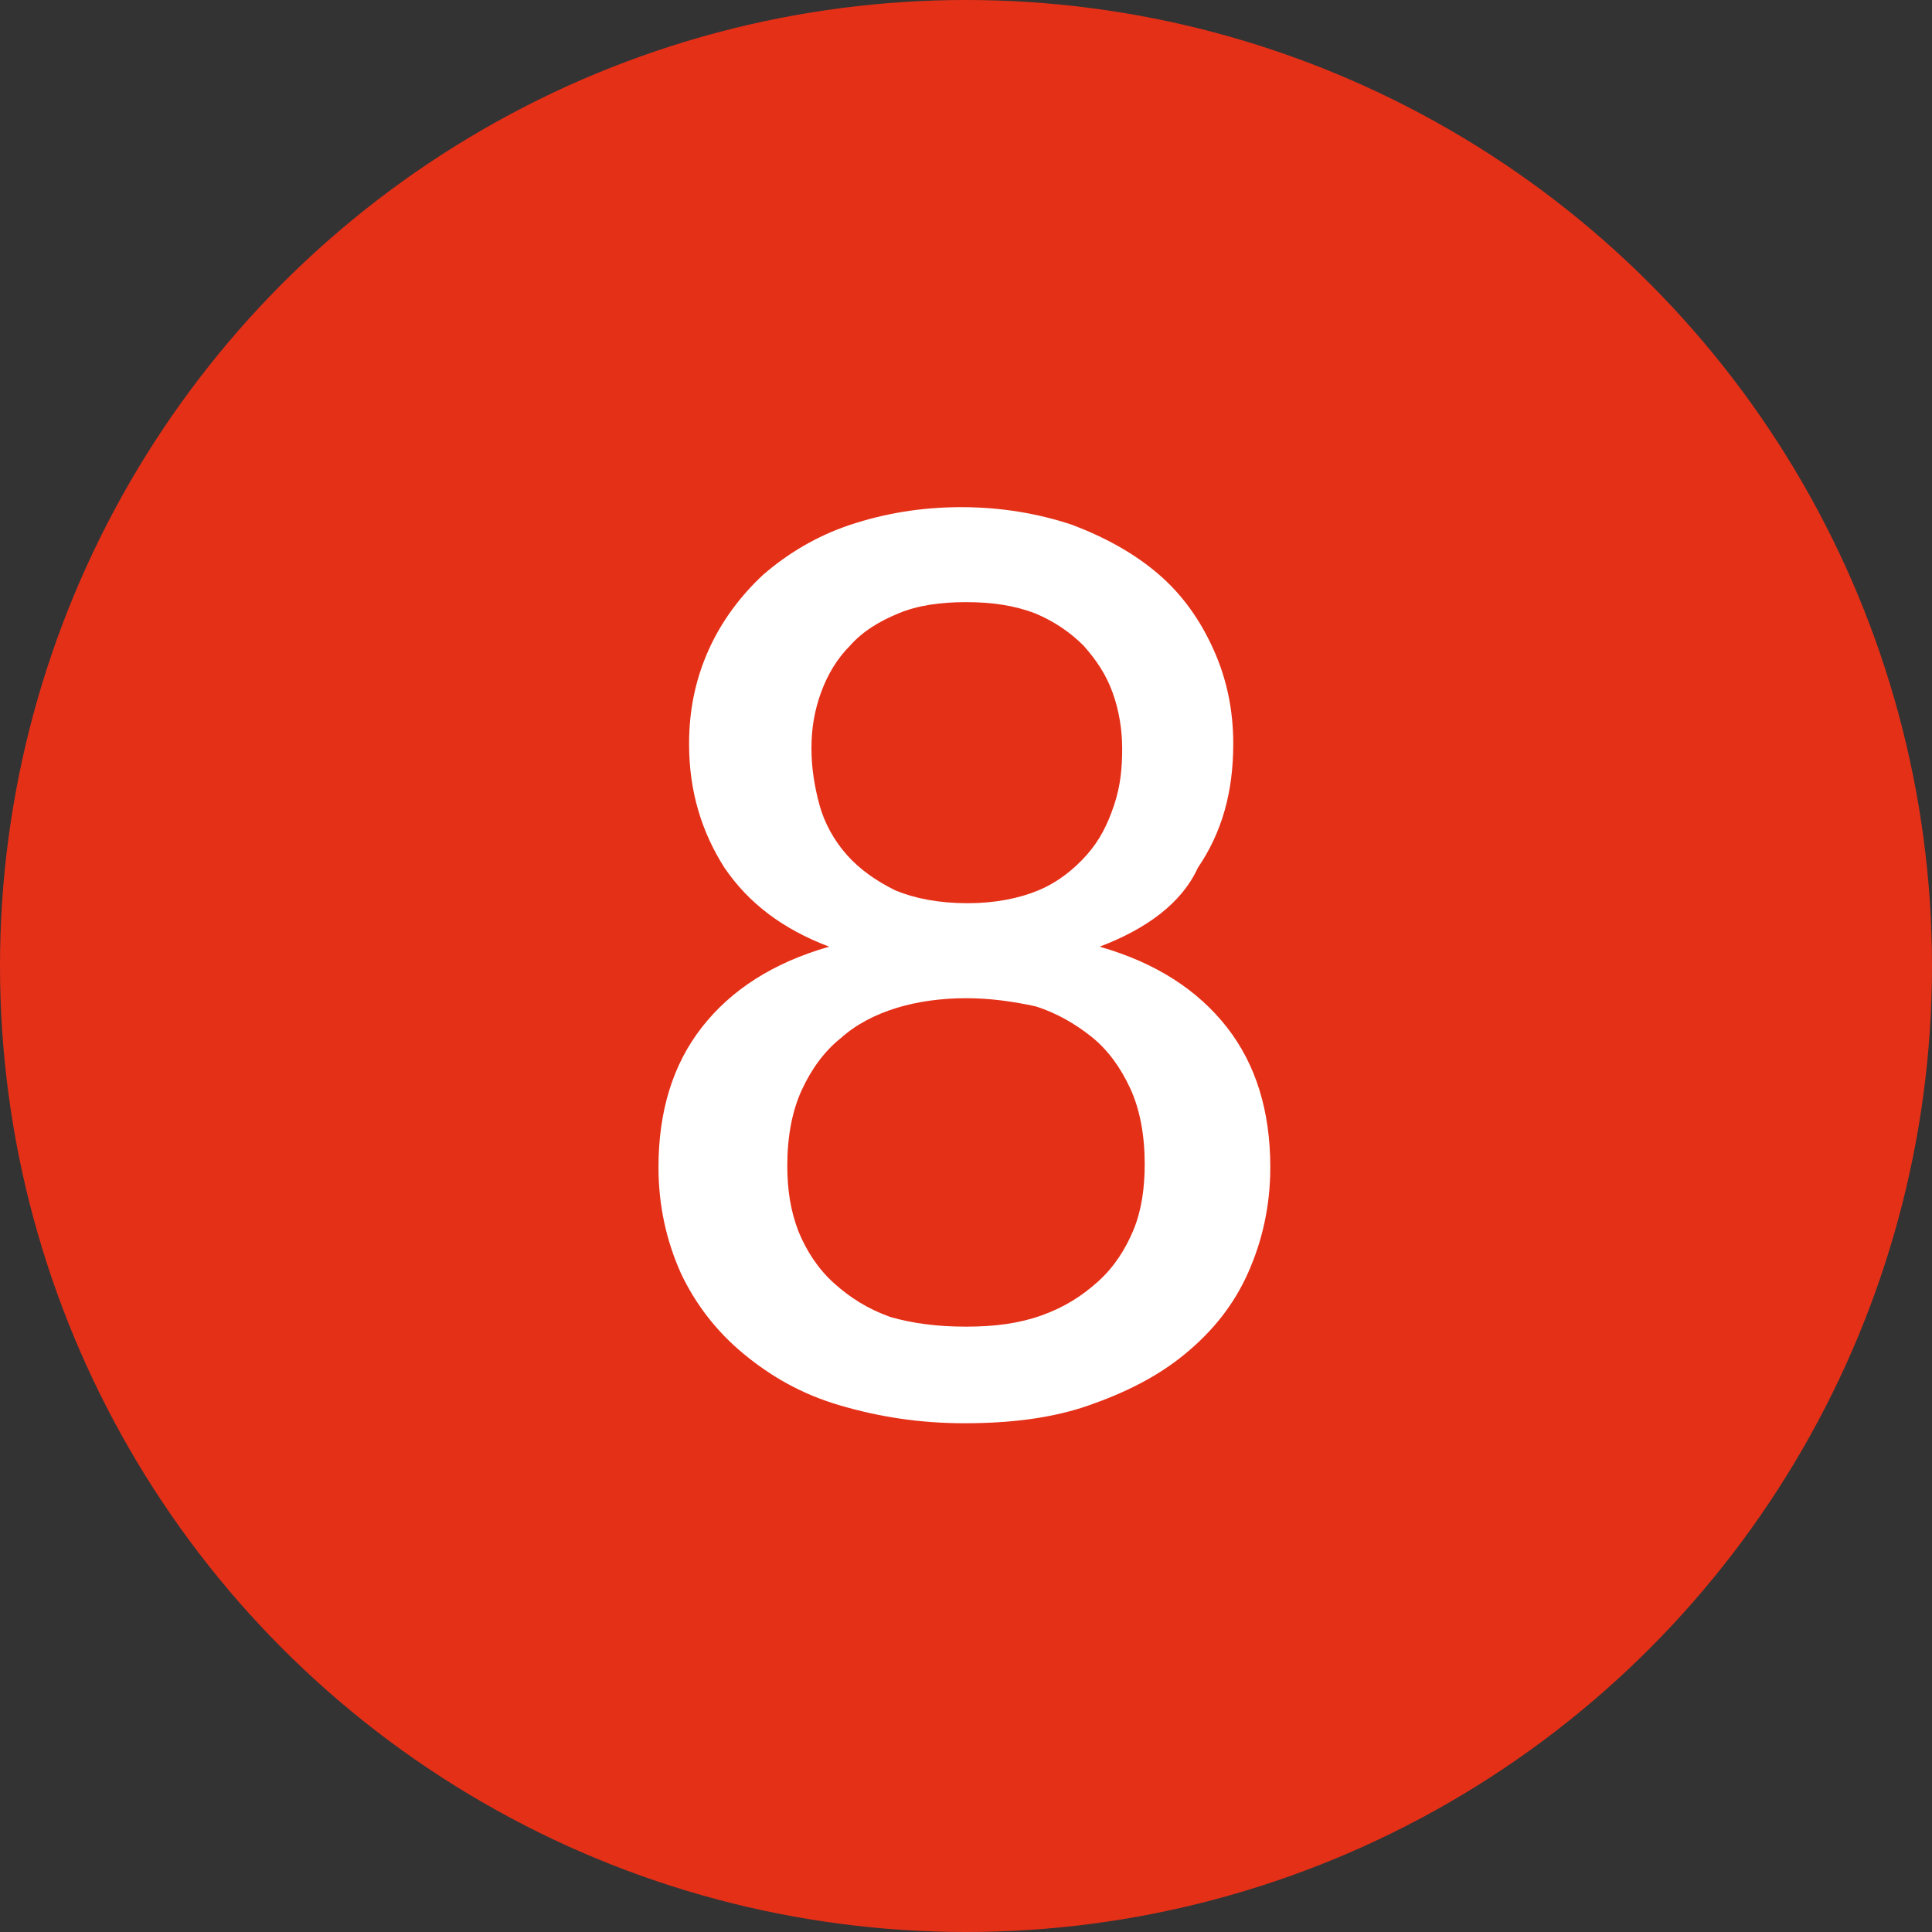 <?xml version="1.0" encoding="utf-8"?>
<!-- Generator: Adobe Illustrator 27.0.1, SVG Export Plug-In . SVG Version: 6.00 Build 0)  -->
<svg version="1.1" id="Livello_1" xmlns="http://www.w3.org/2000/svg" xmlns:xlink="http://www.w3.org/1999/xlink" x="0px" y="0px"
	 width="120px" height="120px" viewBox="0 0 120 120" style="enable-background:new 0 0 120 120;" xml:space="preserve">
<rect x="0" y="0" width="120" height="120" fill="#333333" stroke="none"/>
<style type="text/css">
	.st0{fill:#E53018;}
	.st1{enable-background:new    ;}
	.st2{fill:#FFFFFF;}
</style>
<g>
	<circle id="Ellisse_43_00000144325245230832877780000008684825369317890200_" class="st0" cx="60" cy="60" r="60"/>
	<g class="st1">
		<path class="st2" d="M68.3,58.8c3.5,1,6.1,2.7,7.9,5s2.7,5.2,2.7,8.7c0,2.4-0.5,4.6-1.4,6.6s-2.2,3.6-3.9,5
			c-1.7,1.4-3.7,2.4-6,3.2s-4.9,1.1-7.7,1.1s-5.3-0.4-7.7-1.1s-4.3-1.8-6-3.2c-1.7-1.4-3-3.1-3.9-5c-0.9-2-1.4-4.2-1.4-6.6
			c0-3.5,0.9-6.4,2.7-8.7s4.4-4,7.9-5c-2.9-1.1-5-2.7-6.5-4.9c-1.4-2.2-2.2-4.7-2.2-7.7c0-2.1,0.4-4,1.2-5.8s2-3.4,3.4-4.7
			c1.5-1.3,3.3-2.4,5.4-3.1c2.1-0.7,4.4-1.1,6.9-1.1s4.8,0.4,6.9,1.1c2.1,0.8,3.9,1.8,5.4,3.1s2.6,2.9,3.4,4.7s1.2,3.7,1.2,5.8
			c0,3-0.7,5.5-2.2,7.7C73.4,56.1,71.2,57.7,68.3,58.8z M60,82.4c1.8,0,3.3-0.2,4.7-0.7c1.4-0.5,2.5-1.2,3.5-2.1s1.7-2,2.2-3.2
			s0.7-2.6,0.7-4.1c0-1.8-0.3-3.4-0.9-4.7c-0.6-1.3-1.4-2.4-2.4-3.2s-2.2-1.5-3.5-1.9C62.9,62.2,61.5,62,60,62s-3,0.2-4.3,0.6
			c-1.3,0.4-2.5,1-3.5,1.9c-1,0.8-1.8,1.9-2.4,3.2c-0.6,1.3-0.9,2.9-0.9,4.7c0,1.5,0.2,2.8,0.7,4.1c0.5,1.2,1.2,2.3,2.2,3.2
			c1,0.9,2.1,1.6,3.5,2.1C56.7,82.2,58.2,82.4,60,82.4z M60,37.4c-1.6,0-3,0.2-4.2,0.7s-2.2,1.1-3,2C52,40.9,51.4,41.9,51,43
			s-0.6,2.2-0.6,3.5c0,1.2,0.2,2.4,0.5,3.5s0.9,2.2,1.7,3.1c0.8,0.9,1.8,1.6,3,2.2c1.2,0.5,2.7,0.8,4.5,0.8c1.7,0,3.2-0.3,4.4-0.8
			s2.2-1.3,3-2.2s1.3-1.9,1.7-3.1s0.5-2.3,0.5-3.5s-0.2-2.4-0.6-3.5s-1-2-1.8-2.9c-0.8-0.8-1.8-1.5-3-2C63,37.6,61.6,37.4,60,37.4z"
			/>
	</g>
</g>
</svg>
